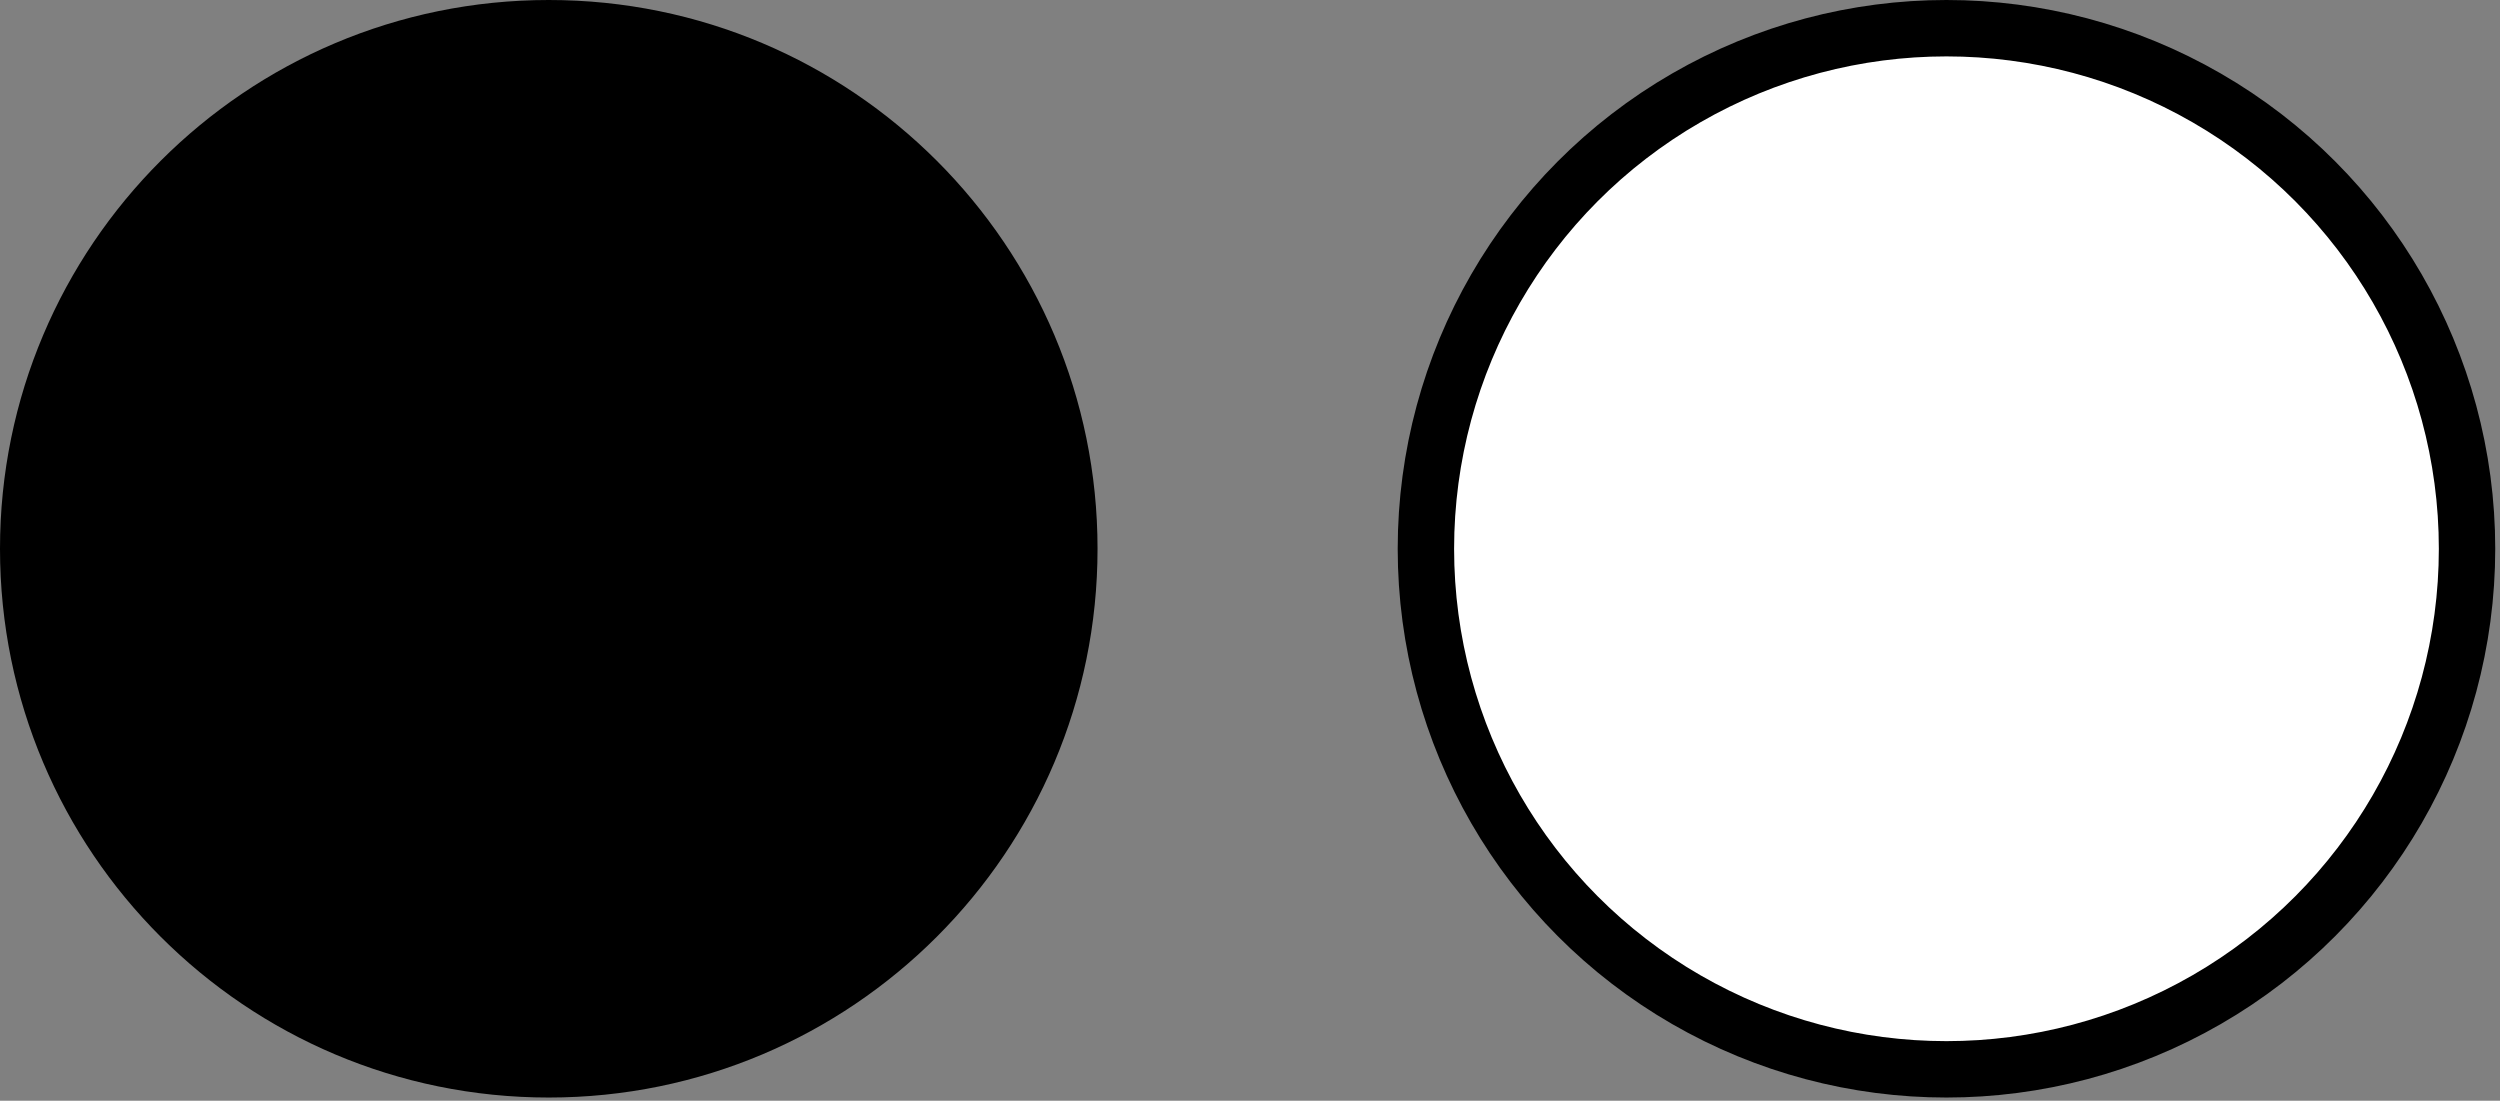 <?xml version="1.0" encoding="UTF-8"?><svg id="Ebene_1" xmlns="http://www.w3.org/2000/svg" viewBox="0 0 283.68 124.9"><rect x="0" y="0" width="283.68" height="124.9" fill="#808080" stroke="none"/><defs><style>.cls-1{fill:#fff;}.cls-2{fill:none;stroke:#000;stroke-width:6.4px;}</style></defs><path d="M62.27,124.54c34.38,0,62.27-27.88,62.27-62.27S96.65,0,62.27,0,0,27.88,0,62.27s27.88,62.27,62.27,62.27"/><path class="cls-1" d="M220.87,121.34c32.57,0,59.07-26.5,59.07-59.07S253.44,3.2,220.87,3.2s-59.07,26.5-59.07,59.07,26.5,59.07,59.07,59.07"/><circle class="cls-2" cx="220.87" cy="62.27" r="59.07"/></svg>